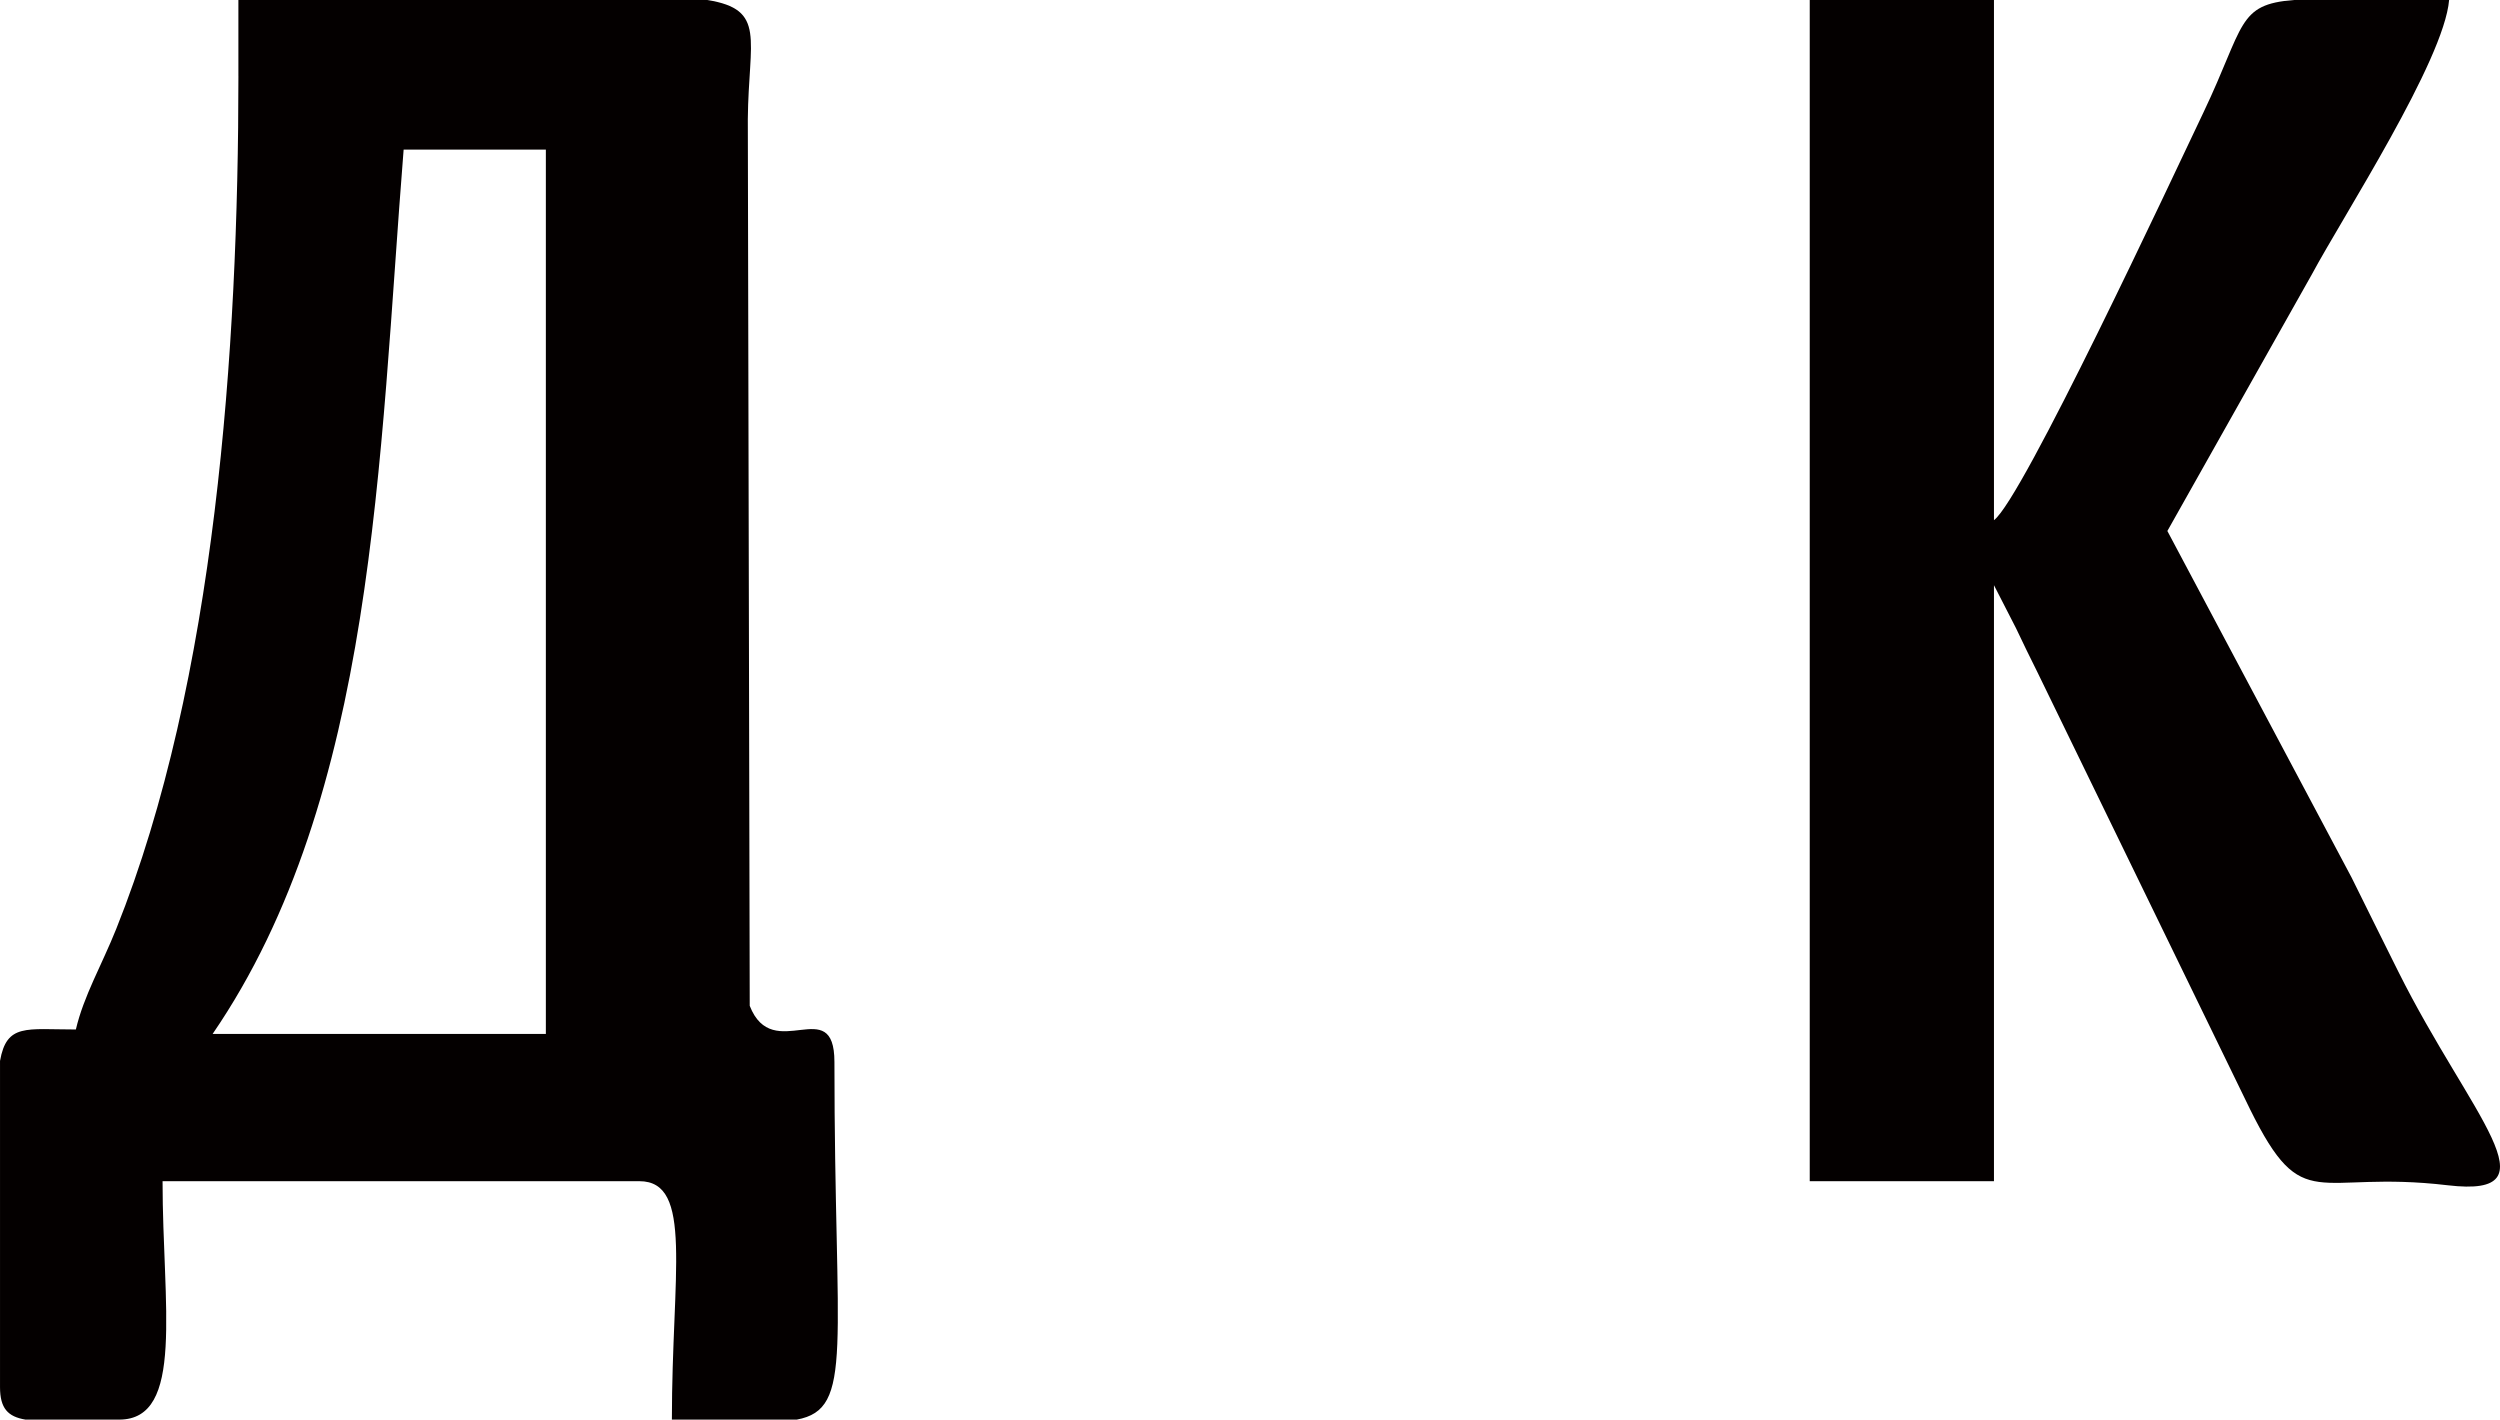 <?xml version="1.0" encoding="UTF-8"?> <!-- Creator: CorelDRAW 2019 (64-Bit) --> <svg xmlns="http://www.w3.org/2000/svg" xmlns:xlink="http://www.w3.org/1999/xlink" xmlns:xodm="http://www.corel.com/coreldraw/odm/2003" xml:space="preserve" width="81.384mm" height="46.214mm" style="shape-rendering:geometricPrecision; text-rendering:geometricPrecision; image-rendering:optimizeQuality; fill-rule:evenodd; clip-rule:evenodd" viewBox="0 0 1898.07 1077.81"> <defs> <style type="text/css"> <![CDATA[ .fil0 {fill:#040000} ]]> </style> </defs> <g id="Слой_x0020_1">  <path class="fil0" d="M181.01 57.59c0,206.83 -17.34,459.41 -92.78,647.7 -11.02,27.51 -24.72,50.94 -30.63,76.32 -37.85,0 -52.52,-4.71 -57.59,23.87l0 247.64c0,16.13 5.96,22.46 19.31,24.68l71.19 0c49.96,0 32.91,-86.85 32.91,-181.01l362.01 0c41.19,0 24.68,70.11 24.68,181.01l94.82 0c43.93,-8.12 28.59,-54.21 28.59,-271.51 0,-53.09 -46.68,2.38 -64.31,-42.65l-1.45 -673.21c0.58,-60.89 14.24,-83.2 -30.71,-90.43l-356.06 0 0 57.59zm125.44 56l107.98 0 0 671.38 -252.99 0c123.62,-180.6 126.29,-437.1 145.01,-671.38z"></path> <path class="fil0" d="M1374 896.8l139.87 0 0 -452.51 16.73 32.63c5.5,11.59 10.36,21.64 16.16,33.21l161.56 332.09c40.59,82.1 49.23,45.73 149.93,57.65 84.04,9.95 17.23,-52.89 -37.31,-162.04 -13.37,-26.75 -23.4,-47.08 -35.49,-71.47l-139.93 -263.22 109.66 -194.76c23.85,-44.43 100.44,-162.55 104.25,-208.39l-117.67 0c-43.36,3.26 -37.35,19.24 -68.72,85.12 -24.71,51.89 -137.78,294.14 -159.17,309.81l0 -394.92 -139.87 0 0 896.8z"></path> </g> </svg> 